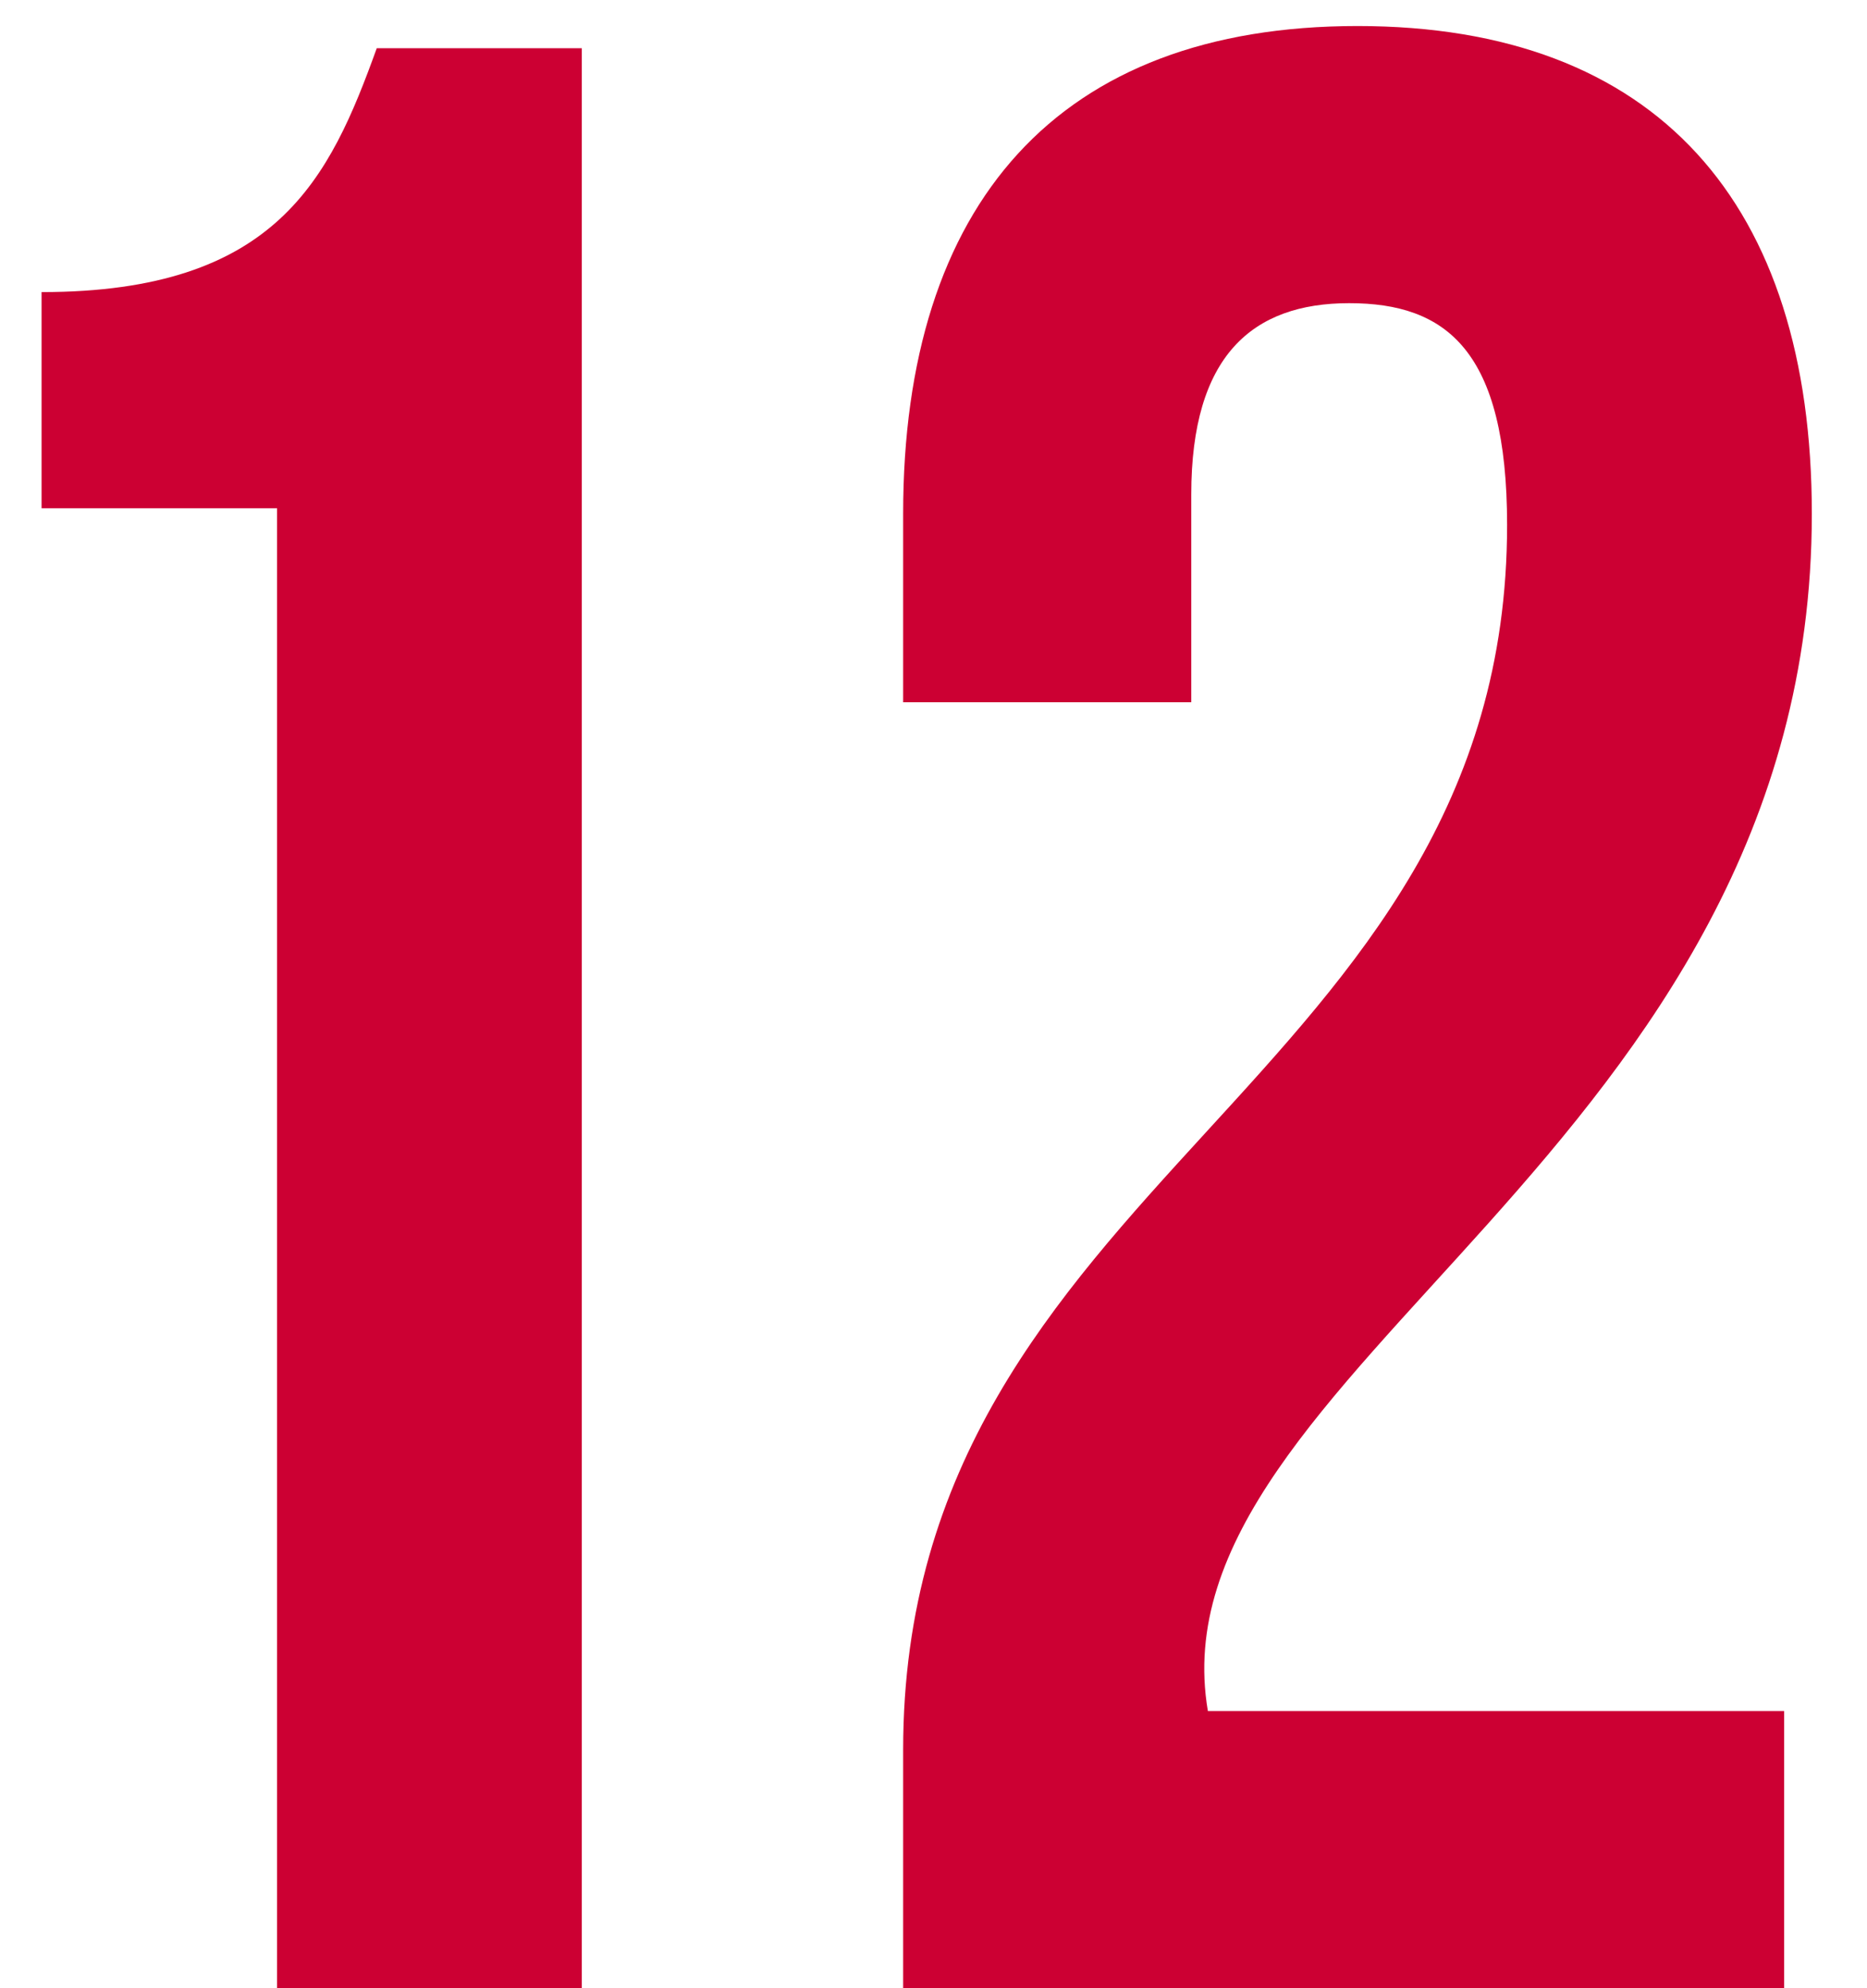 <svg width="31" height="33" viewBox="0 0 31 33" fill="none" xmlns="http://www.w3.org/2000/svg">
<path d="M0.69 8.436V4.848C4.6 4.848 5.474 2.962 6.256 0.8H9.66V33H4.6V8.436H0.69ZM25.024 8.712C25.024 5.814 24.012 5.032 22.402 5.032C20.792 5.032 19.78 5.906 19.78 8.206V11.656H14.996V8.528C14.996 3.376 17.572 0.432 22.54 0.432C27.508 0.432 30.084 3.376 30.084 8.528C30.084 19.108 19.09 22.742 20.056 28.4H29.624V33H14.996V29.044C14.996 19.568 25.024 18.004 25.024 8.712Z" fill="#CC0033"/>
</svg>